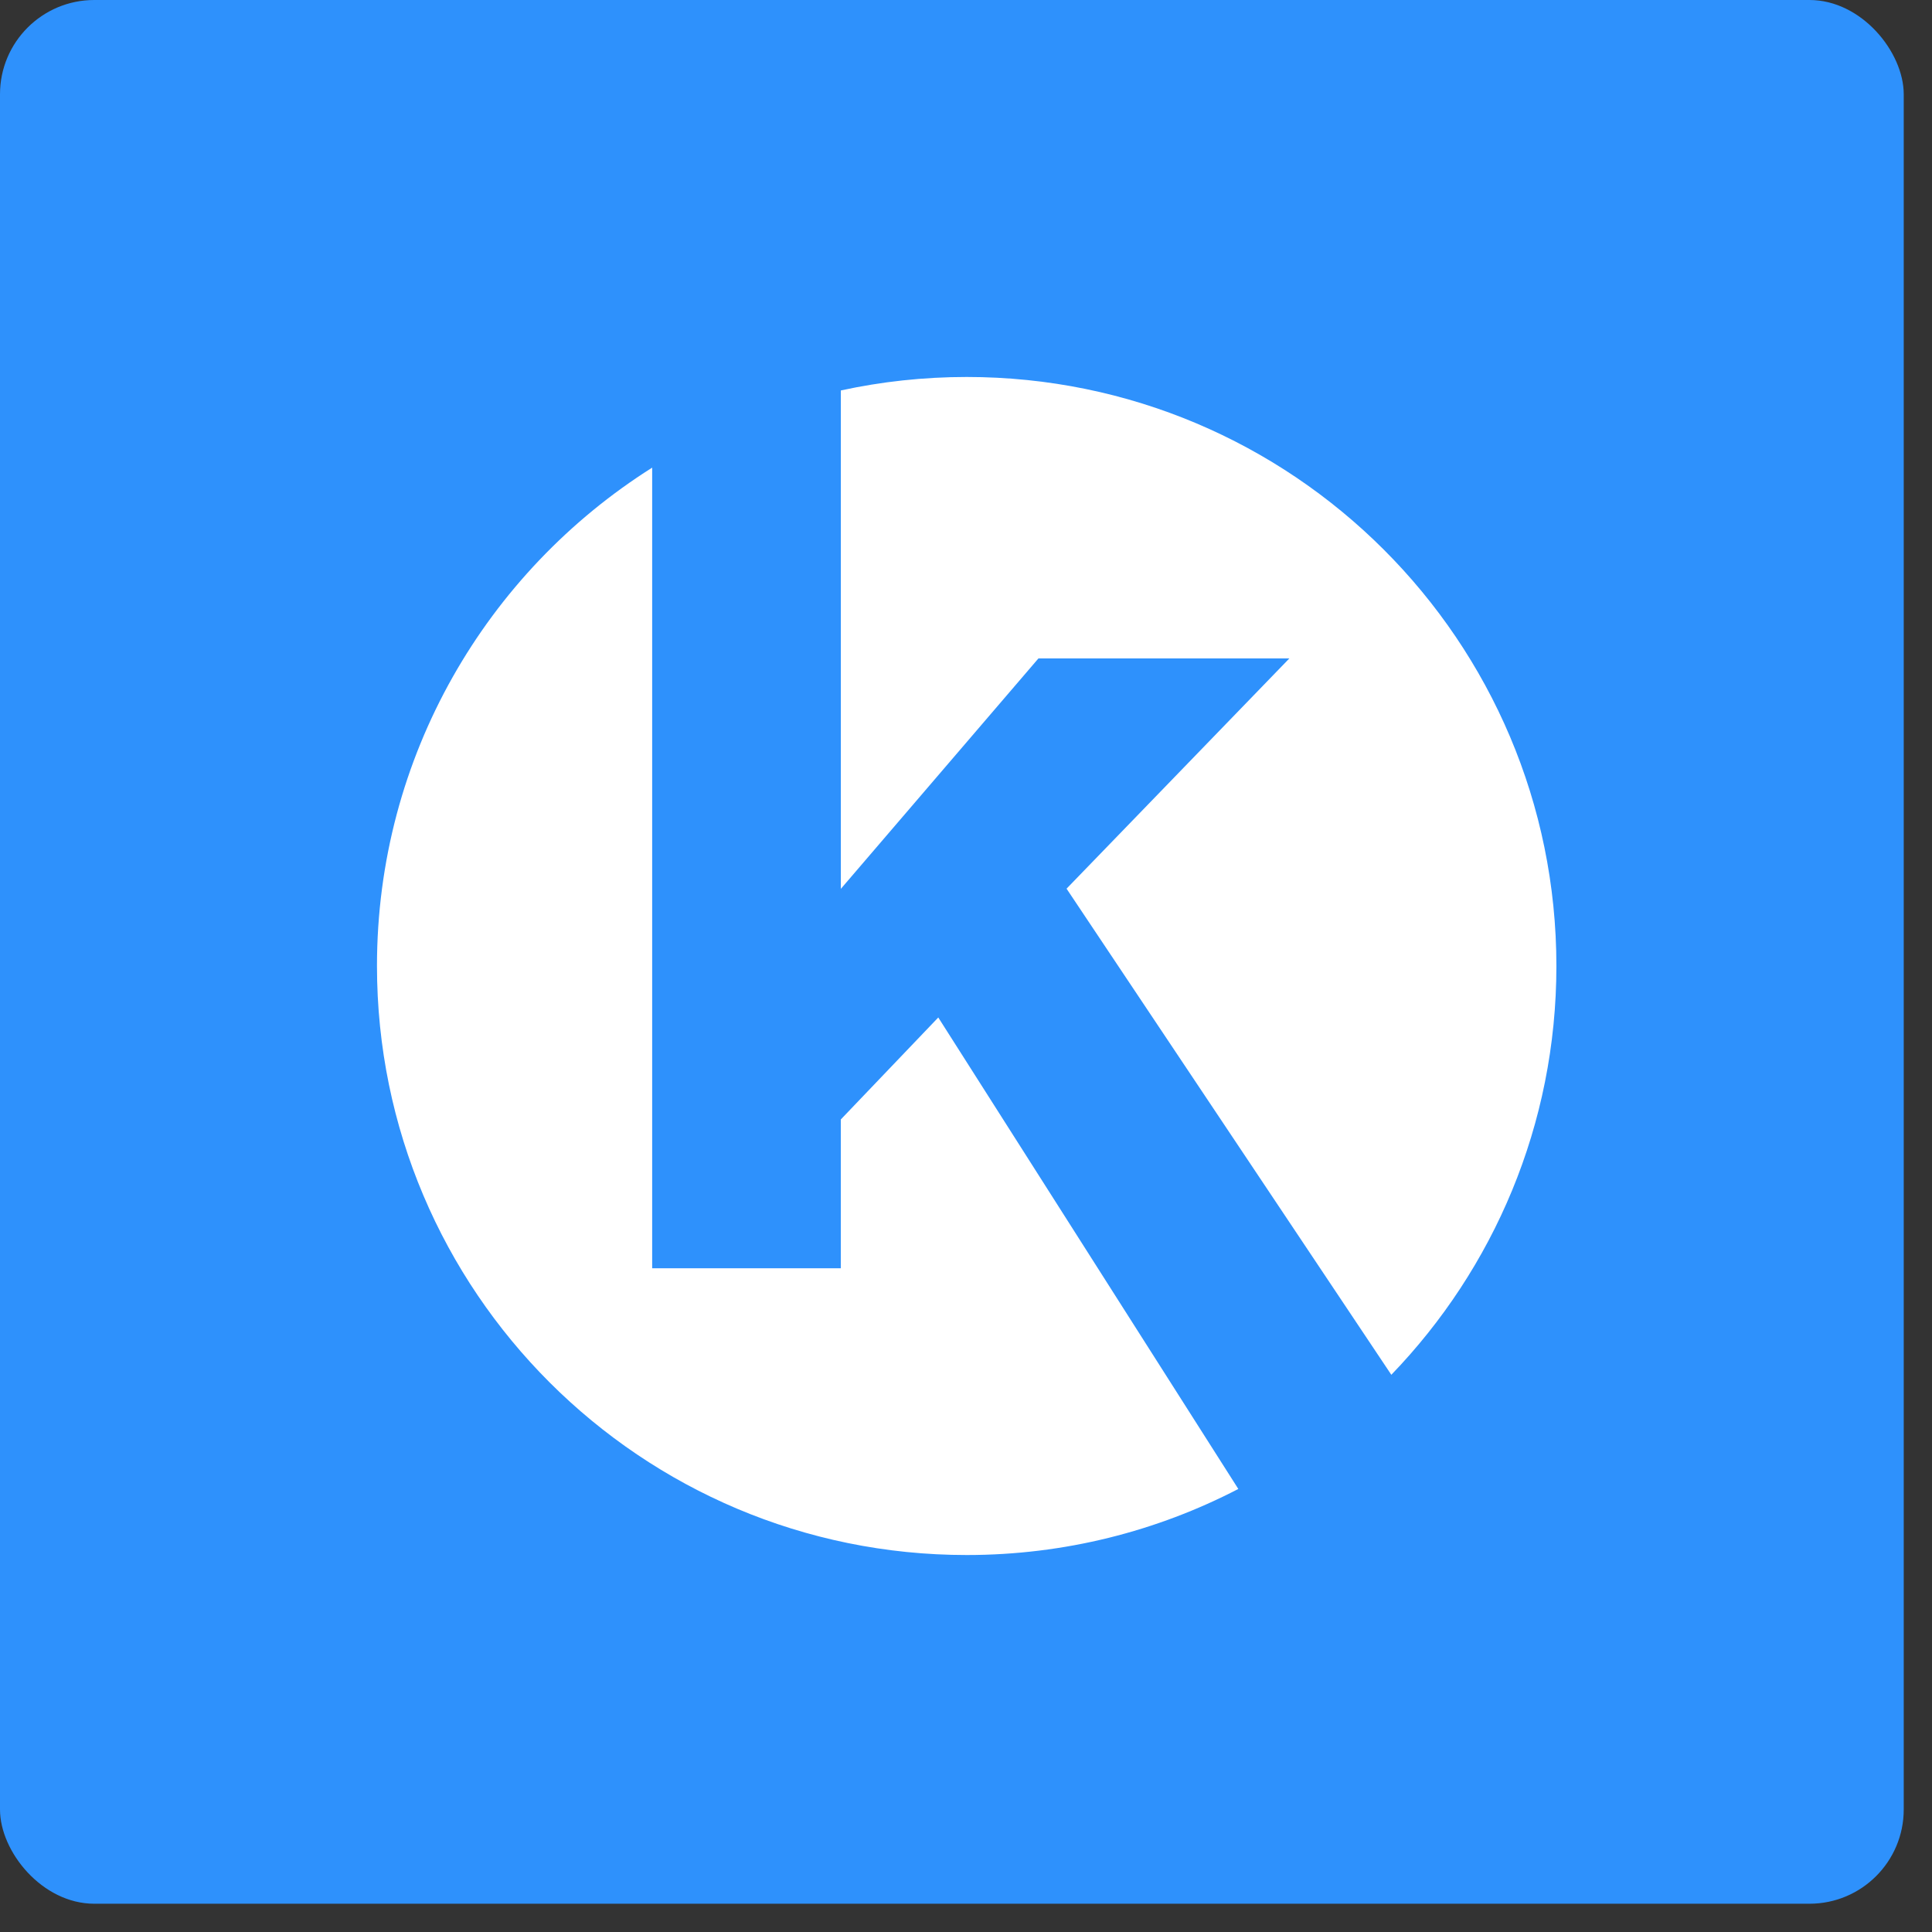 <svg xmlns="http://www.w3.org/2000/svg" fill="none" viewBox="0 0 41 41" height="41" width="41">
<rect x="0" y="0" width="41" height="41" fill="#333333" stroke="none"/>
<rect fill="#2E91FC" rx="2" height="40.4" width="40.4"></rect>
<path fill="white" d="M17.843 18.864L22.037 13.973H27.362L22.634 18.859L29.526 29.175C31.694 26.927 33.029 23.87 33.029 20.501C33.029 13.597 27.426 8 20.514 8C19.597 8 18.704 8.099 17.844 8.286V18.865L17.843 18.864Z"></path>
<path fill="white" d="M19.912 21.592L17.843 23.757V26.915H13.84V9.924C10.331 12.139 8 16.047 8 20.499C8 27.404 13.603 33 20.515 33C22.594 33 24.554 32.493 26.279 31.598L19.912 21.593V21.592Z"></path>
</svg>

